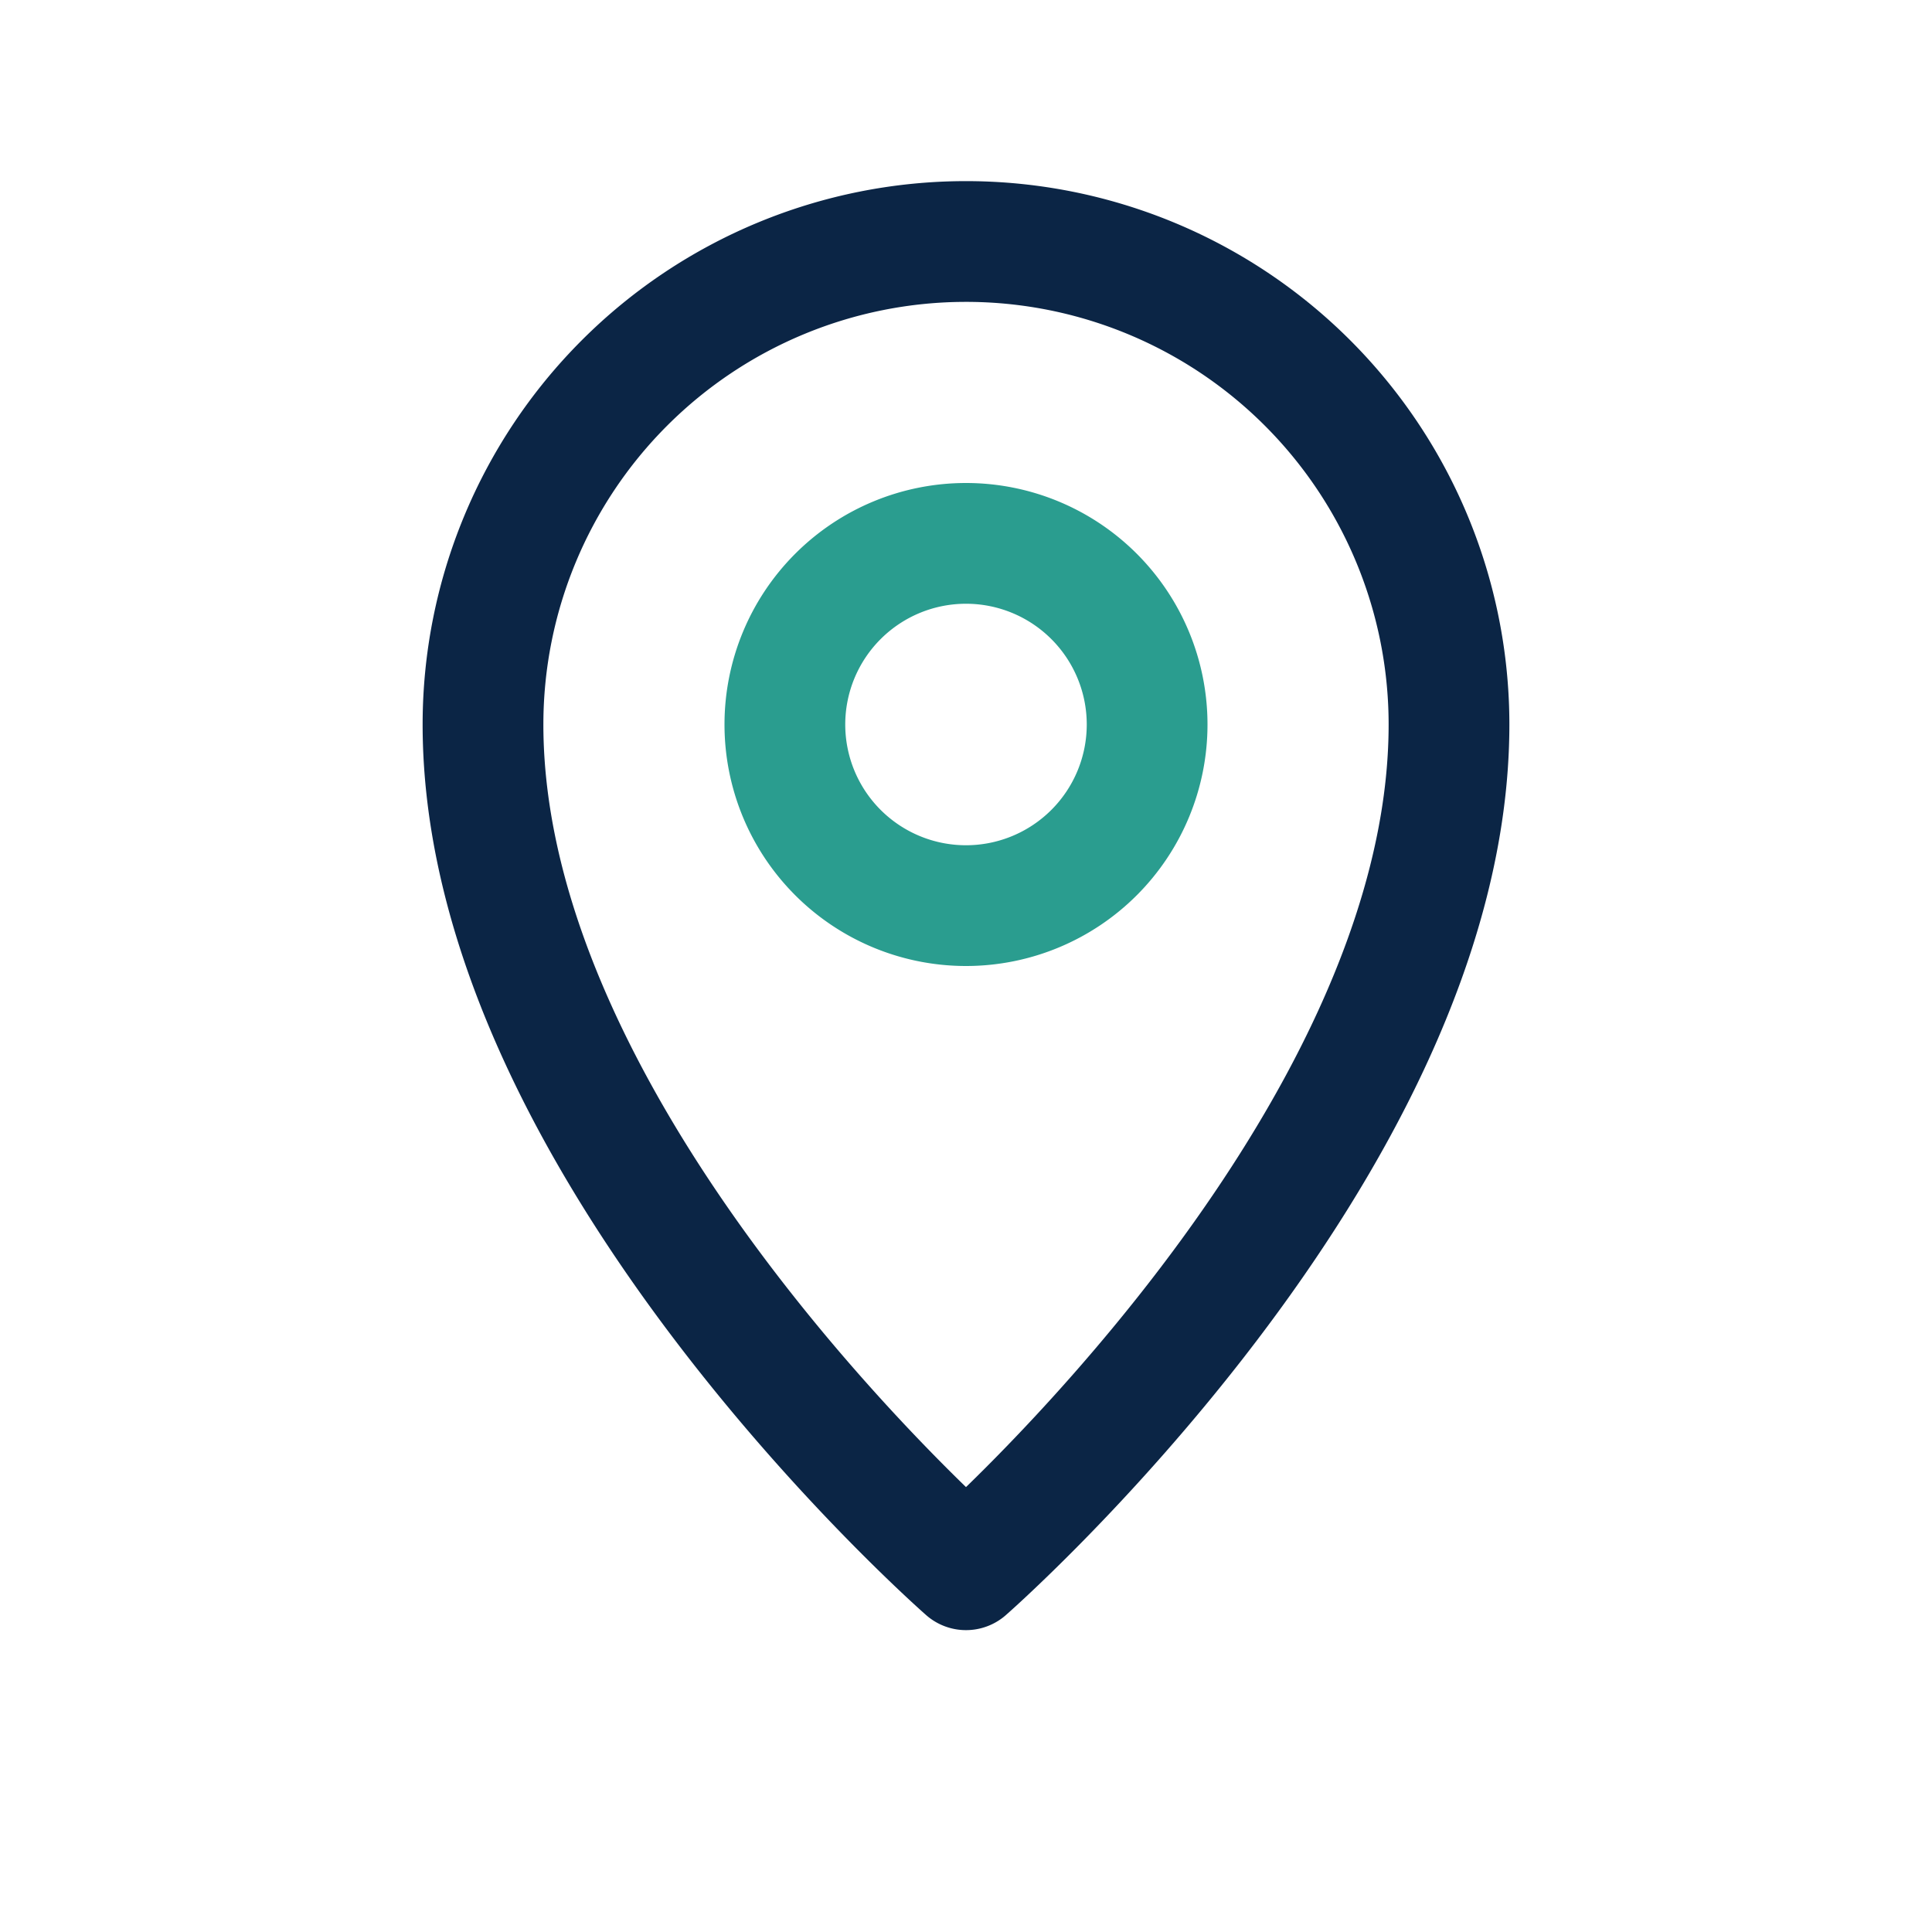 <?xml version="1.0" encoding="UTF-8"?>
<svg xmlns="http://www.w3.org/2000/svg" width="32" height="32" viewBox="0 0 32 32"><g fill="none" stroke-linecap="round" stroke-linejoin="round" stroke-width="2"><path stroke="#0B2545" d="M16 4a8 8 0 018 8c0 7-8 14-8 14S8 19 8 12a8 8 0 018-8z"/><path stroke="#2A9D8F" d="M16 9a3 3 0 100 6 3 3 0 000-6"/></g></svg>